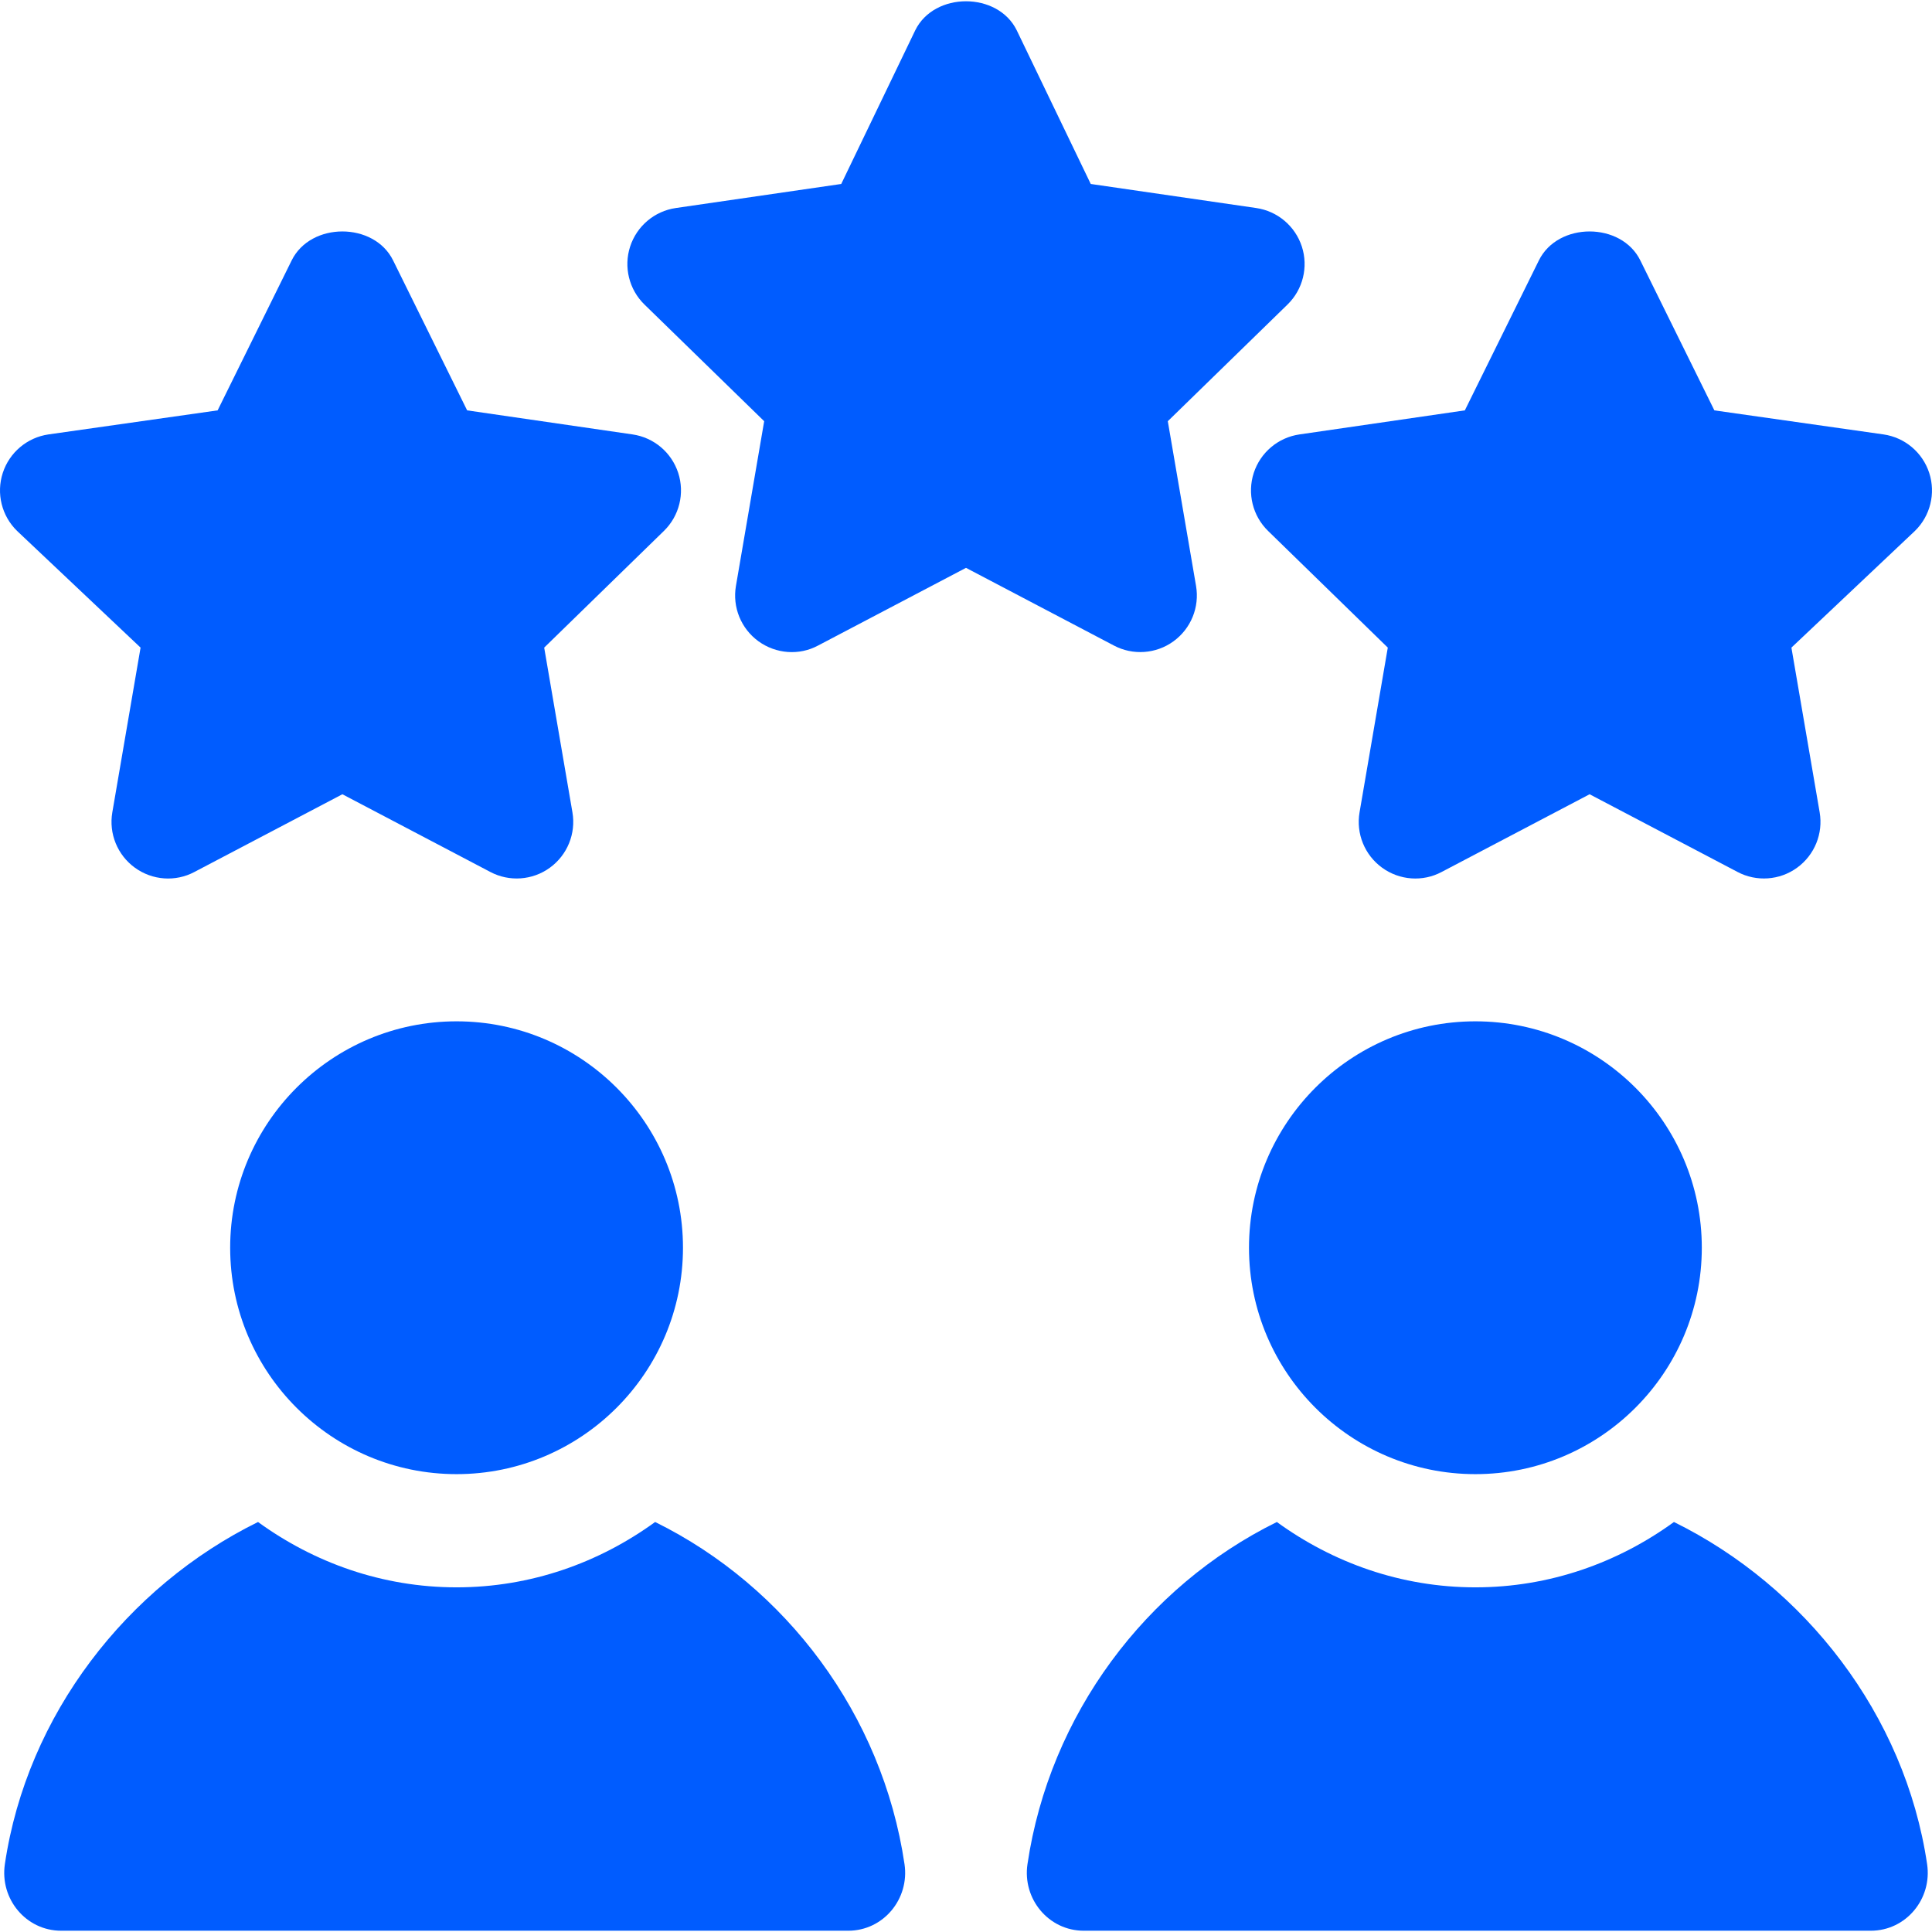 <?xml version="1.0" encoding="UTF-8"?> <svg xmlns="http://www.w3.org/2000/svg" width="512" height="512" viewBox="0 0 512 512" fill="none"> <g clip-path="url(#clip0)"> <path d="M120.997 270.662C87.906 270.662 60.997 297.571 60.997 330.662C60.997 363.753 87.907 390.662 120.997 390.662C154.088 390.662 180.997 363.753 180.997 330.662C180.997 297.571 154.088 270.662 120.997 270.662Z" fill="#005CFF"></path> <path d="M345.003 65.335C343.231 59.9 338.543 55.945 332.889 55.125L289.061 48.753L269.445 8.027C264.406 -2.227 247.59 -2.227 242.55 8.027L222.936 48.754L179.108 55.126C173.454 55.946 168.766 59.901 166.994 65.336C165.236 70.756 166.701 76.718 170.788 80.702L202.516 111.624L195.031 155.276C194.064 160.901 196.379 166.585 200.993 169.939C205.637 173.308 211.789 173.762 216.784 171.082L255.998 150.486L295.212 171.082C300.186 173.719 306.358 173.332 311.003 169.939C315.617 166.585 317.932 160.901 316.965 155.276L309.48 111.624L341.209 80.701C345.296 76.717 346.761 70.755 345.003 65.335Z" fill="#005CFF"></path> <path d="M179.739 125.335C177.967 119.9 173.279 115.945 167.625 115.125L123.797 108.753L104.183 69.026C99.144 58.772 82.328 58.772 77.288 69.026L57.674 108.753L12.846 115.125C7.192 115.945 2.504 119.9 0.732 125.335C-1.026 130.755 0.439 136.717 4.526 140.701L37.252 171.624L29.767 215.276C28.8 220.901 31.115 226.585 35.729 229.939C40.373 233.323 46.525 233.748 51.52 231.082L90.734 210.486L129.948 231.082C134.922 233.719 141.094 233.332 145.739 229.939C150.353 226.585 152.668 220.901 151.701 215.276L144.216 171.624L175.945 140.701C180.032 136.717 181.497 130.755 179.739 125.335Z" fill="#005CFF"></path> <path d="M511.267 125.335C509.495 119.9 504.807 115.945 499.153 115.125L454.325 108.753L434.708 69.027C429.669 58.773 412.853 58.773 407.813 69.027L388.199 108.754L344.371 115.126C338.717 115.946 334.03 119.901 332.257 125.335C330.499 130.755 331.964 136.717 336.051 140.701L367.78 171.624L360.295 215.276C359.328 220.901 361.643 226.585 366.257 229.939C370.901 233.323 377.053 233.748 382.048 231.082L421.262 210.486L460.476 231.082C465.45 233.719 471.622 233.332 476.267 229.939C480.881 226.585 483.196 220.901 482.229 215.276L474.744 171.624L507.473 140.701C511.56 136.717 513.025 130.755 511.267 125.335Z" fill="#005CFF"></path> <path d="M239.705 494.024C233.844 454.405 208.313 420.439 173.617 403.346C158.782 414.118 140.695 420.662 120.998 420.662C101.301 420.662 83.214 414.118 68.379 403.346C33.682 420.439 7.151 454.405 1.29 494.024C-0.074 503.243 6.895 511.663 16.215 511.663H224.78C234.1 511.663 241.069 503.244 239.705 494.024Z" fill="#005CFF"></path> <path d="M390.997 270.662C357.906 270.662 330.997 297.571 330.997 330.662C330.997 363.753 357.907 390.662 390.997 390.662C424.088 390.662 450.997 363.753 450.997 330.662C450.997 297.571 424.088 270.662 390.997 270.662Z" fill="#005CFF"></path> <path d="M510.705 494.024C504.844 454.405 478.313 420.439 443.617 403.346C428.782 414.118 410.695 420.662 390.998 420.662C371.301 420.662 353.214 414.118 338.379 403.346C303.682 420.439 278.152 454.405 272.291 494.024C270.927 503.243 277.896 511.663 287.216 511.663H495.781C505.1 511.662 512.069 503.243 510.705 494.024Z" fill="#005CFF"></path> </g> <defs> <clipPath id="clip0"> <rect width="511.999" height="511.999" fill="white"></rect> </clipPath> </defs> </svg> 
